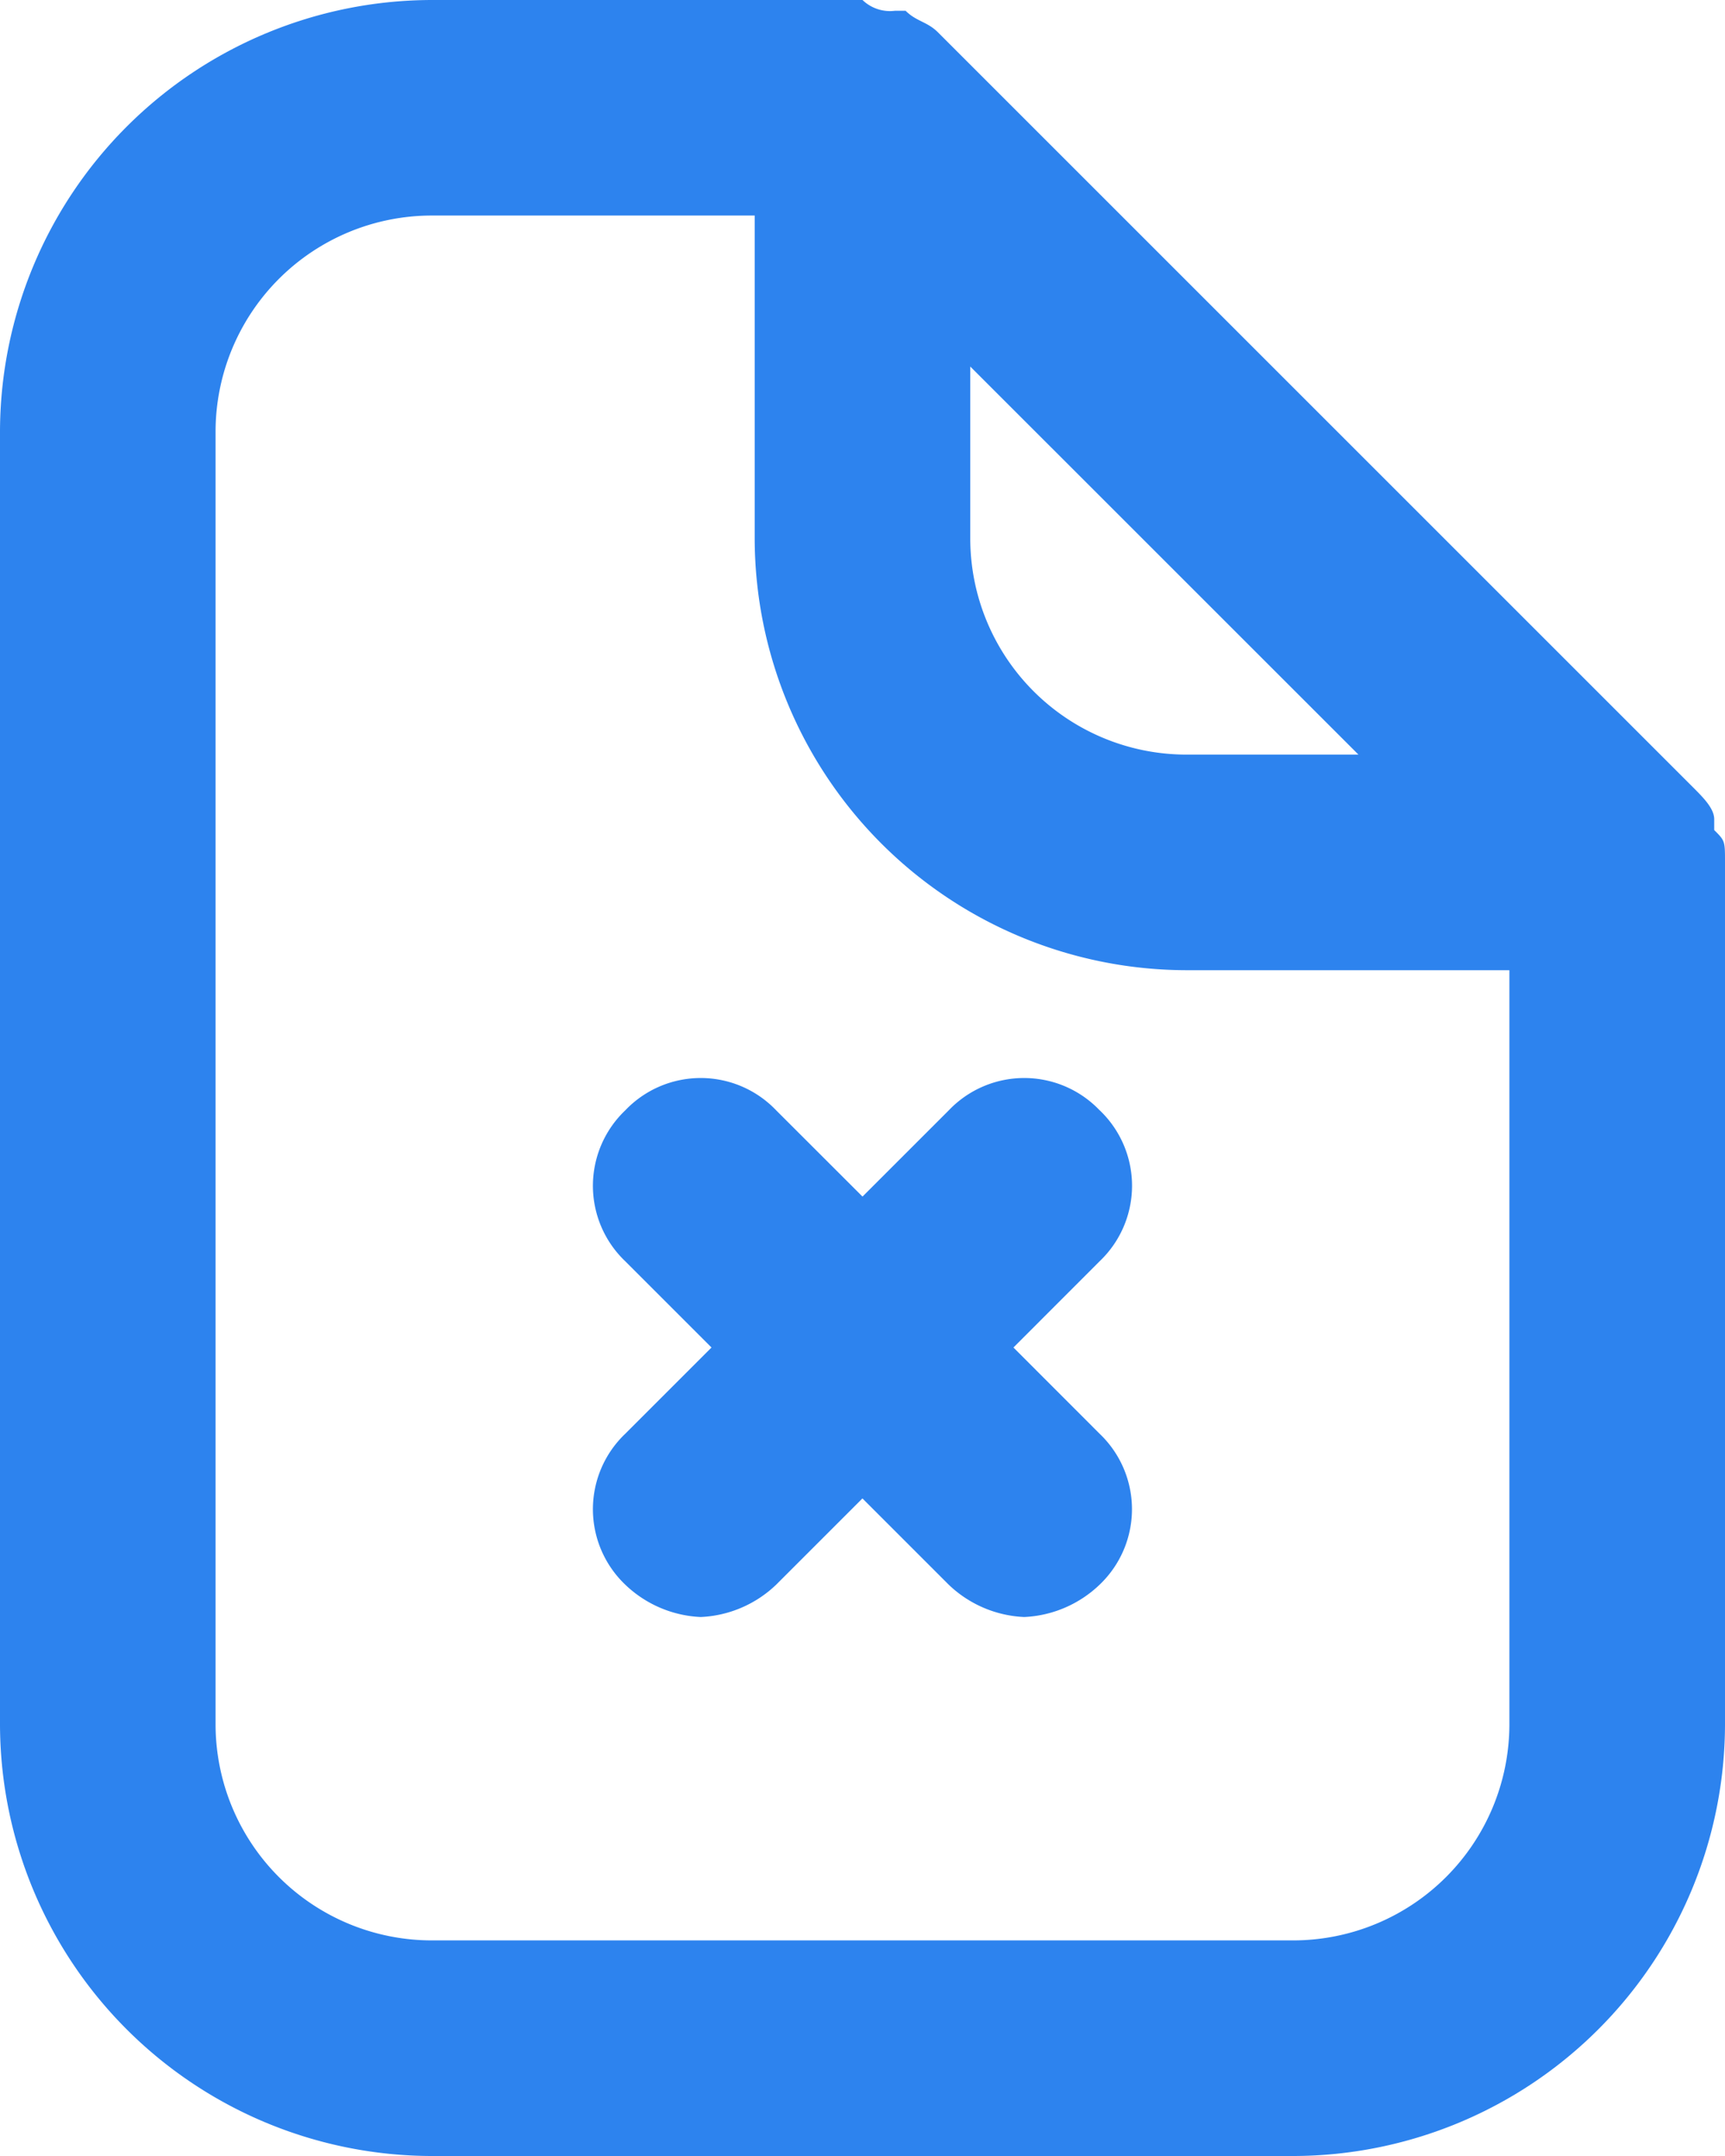 <svg xmlns="http://www.w3.org/2000/svg" width="74.379" height="92.974" viewBox="0 0 74.379 92.974"><g transform="translate(-4 -2)"><path d="M78.379,39.19c0-.93,0-.93-.465-1.395V37.33c0-.465-.465-.93-.93-1.395L44.444,3.395c-.465-.465-.93-.465-1.395-.93h-.465A1.708,1.708,0,0,1,41.19,2H22.595A18.649,18.649,0,0,0,4,20.595V76.379A18.649,18.649,0,0,0,22.595,94.974h37.19A18.649,18.649,0,0,0,78.379,76.379ZM62.574,34.541H55.136a9.325,9.325,0,0,1-9.3-9.3V17.806ZM59.784,85.676H22.595a9.325,9.325,0,0,1-9.3-9.3V20.595a9.325,9.325,0,0,1,9.3-9.3H36.541V25.243A18.649,18.649,0,0,0,55.136,43.838H69.082V76.379A9.325,9.325,0,0,1,59.784,85.676Z" transform="translate(0 0)" fill="#2d83ee"/><path d="M31.349,13.395a4.494,4.494,0,0,0-6.508,0l-3.719,3.719L17.4,13.395a4.494,4.494,0,0,0-6.508,0,4.494,4.494,0,0,0,0,6.508l3.719,3.719-3.719,3.719a4.494,4.494,0,0,0,0,6.508,5.022,5.022,0,0,0,3.254,1.395A5.022,5.022,0,0,0,17.4,33.849l3.719-3.719,3.719,3.719a5.022,5.022,0,0,0,3.254,1.395,5.022,5.022,0,0,0,3.254-1.395,4.494,4.494,0,0,0,0-6.508L27.63,23.622,31.349,19.9a4.494,4.494,0,0,0,0-6.508Z" transform="translate(20.068 36.487)" fill="#2d83ee"/></g></svg>